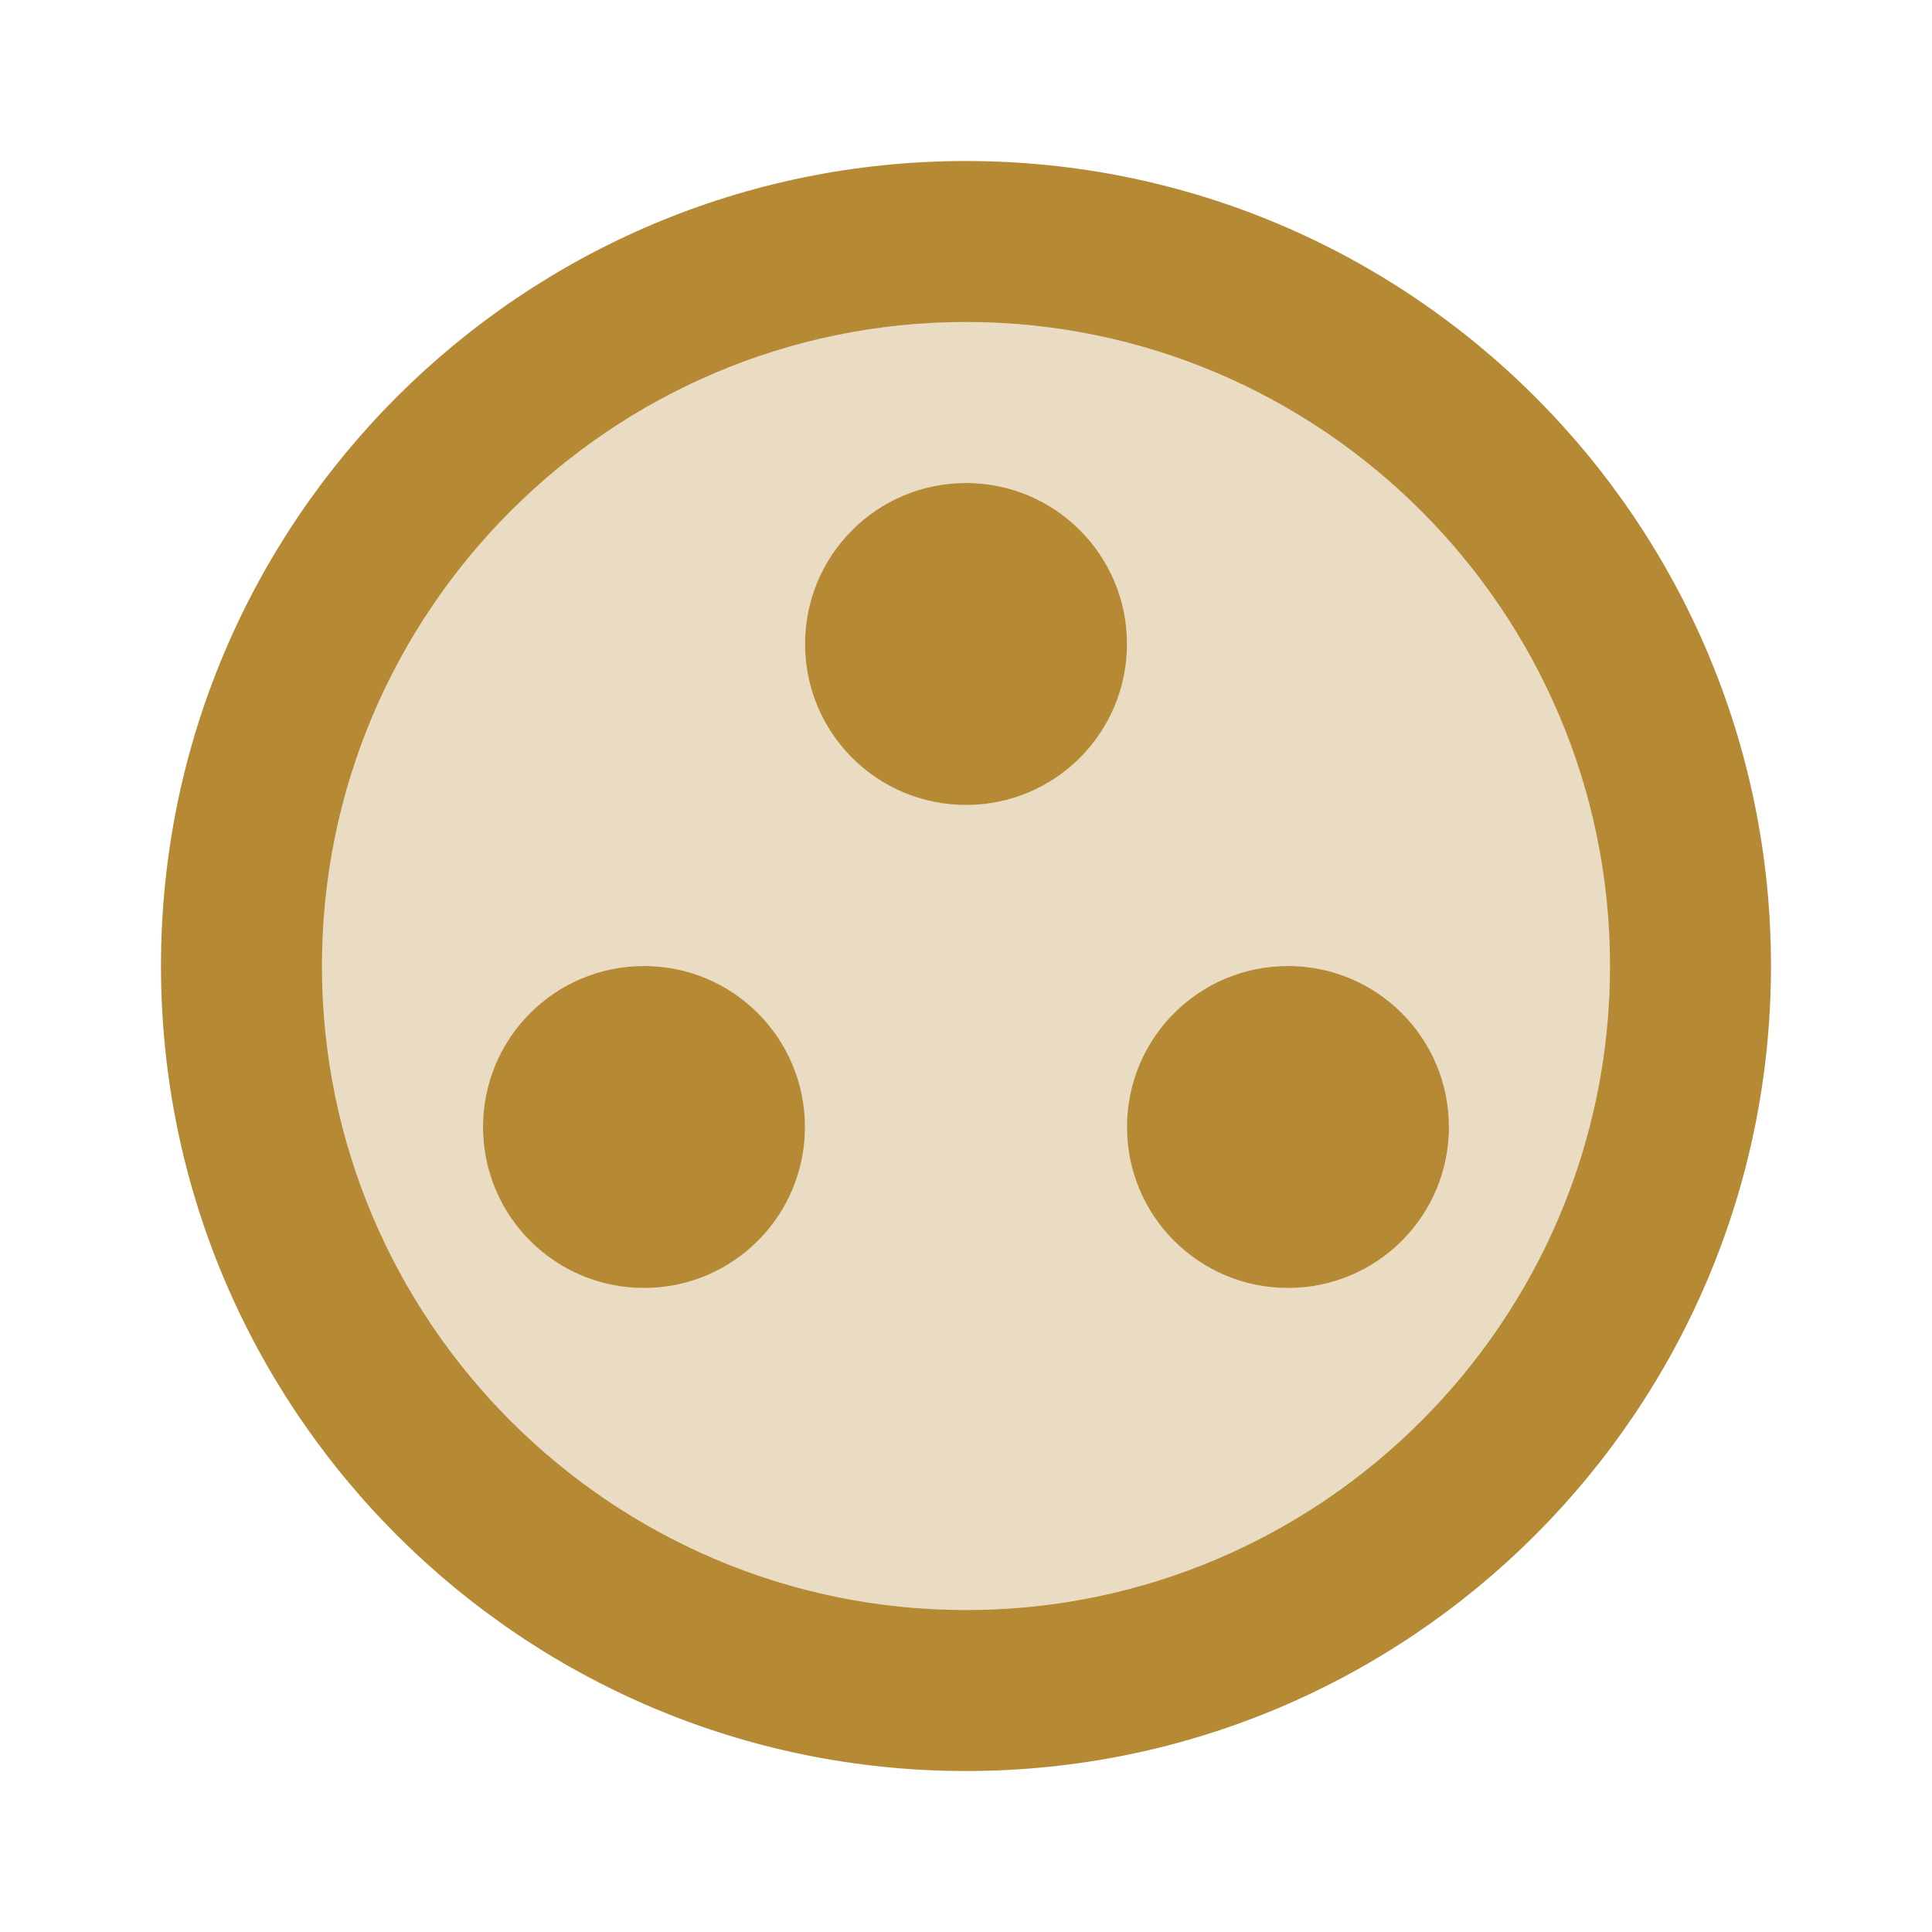 <svg width="56" height="56" viewBox="0 0 56 56" fill="none" xmlns="http://www.w3.org/2000/svg">
<g clip-path="url(#clip0_681_27513)">
<path opacity="0.3" d="M28.001 9.333C17.711 9.333 9.334 17.71 9.334 28C9.334 38.29 17.711 46.666 28.001 46.666C38.291 46.666 46.667 38.29 46.667 28C46.667 17.71 38.291 9.333 28.001 9.333ZM18.667 37.333C16.101 37.333 14.001 35.233 14.001 32.666C14.001 30.1 16.101 28 18.667 28C21.234 28 23.334 30.1 23.334 32.666C23.334 35.233 21.234 37.333 18.667 37.333ZM28.001 23.333C25.434 23.333 23.334 21.233 23.334 18.666C23.334 16.1 25.434 14 28.001 14C30.567 14 32.667 16.1 32.667 18.666C32.667 21.233 30.567 23.333 28.001 23.333ZM37.334 37.333C34.767 37.333 32.667 35.233 32.667 32.666C32.667 30.1 34.767 28 37.334 28C39.901 28 42.001 30.1 42.001 32.666C42.001 35.233 39.901 37.333 37.334 37.333Z" fill="#B68A35"/>
<path d="M27.999 4.667C15.119 4.667 4.666 15.12 4.666 28C4.666 40.88 15.119 51.334 27.999 51.334C40.879 51.334 51.333 40.88 51.333 28C51.333 15.12 40.879 4.667 27.999 4.667ZM27.999 46.667C17.709 46.667 9.333 38.29 9.333 28C9.333 17.71 17.709 9.334 27.999 9.334C38.289 9.334 46.666 17.71 46.666 28C46.666 38.29 38.289 46.667 27.999 46.667Z" fill="#B68A35"/>
<path d="M18.667 37.333C21.244 37.333 23.333 35.244 23.333 32.667C23.333 30.089 21.244 28 18.667 28C16.089 28 14 30.089 14 32.667C14 35.244 16.089 37.333 18.667 37.333Z" fill="#B68A35"/>
<path d="M28.001 23.333C30.578 23.333 32.667 21.244 32.667 18.667C32.667 16.089 30.578 14 28.001 14C25.423 14 23.334 16.089 23.334 18.667C23.334 21.244 25.423 23.333 28.001 23.333Z" fill="#B68A35"/>
<path d="M37.333 37.333C39.91 37.333 41.999 35.244 41.999 32.667C41.999 30.089 39.91 28 37.333 28C34.755 28 32.666 30.089 32.666 32.667C32.666 35.244 34.755 37.333 37.333 37.333Z" fill="#B68A35"/>
</g>
<defs>
<clipPath id="clip0_681_27513">
<rect width="56" height="56" fill="white"/>
</clipPath>
</defs>
</svg>
